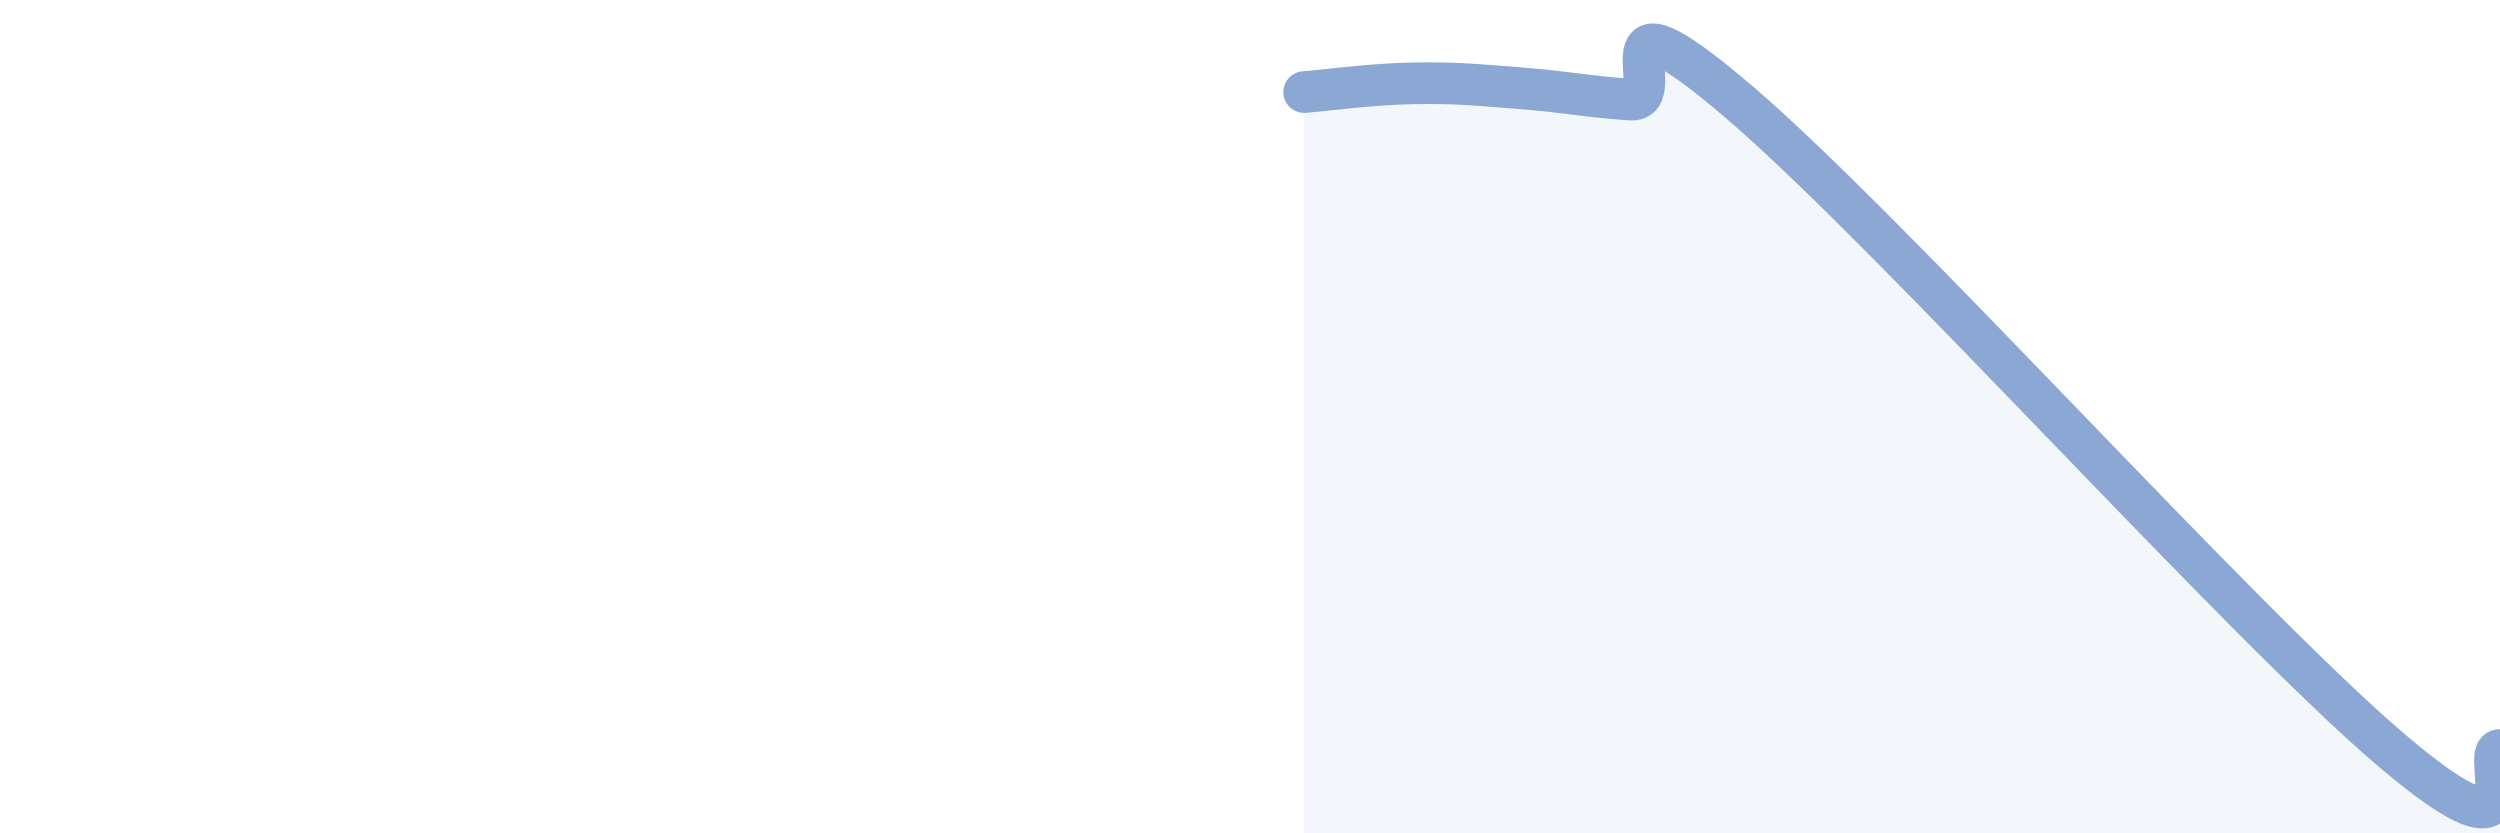 
    <svg width="60" height="20" viewBox="0 0 60 20" xmlns="http://www.w3.org/2000/svg">
      <path
        d="M 31.3,2.21 C 31.82,2.17 32.87,2.02 33.91,2 C 34.95,1.98 35.48,2.04 36.52,2.12 C 37.56,2.2 38.09,2.32 39.13,2.39 C 40.17,2.46 38.09,-0.67 41.74,2.45 C 45.39,5.57 53.74,14.89 57.39,18 C 61.04,21.11 59.48,18 60,18L60 20L31.3 20Z"
        fill="#8ba7d3"
        opacity="0.1"
        stroke-linecap="round"
        stroke-linejoin="round"
      />
      <path
        d="M 31.3,2.21 C 31.82,2.17 32.87,2.02 33.91,2 C 34.95,1.98 35.48,2.04 36.52,2.12 C 37.56,2.2 38.09,2.32 39.13,2.39 C 40.17,2.46 38.09,-0.67 41.74,2.45 C 45.39,5.57 53.74,14.89 57.39,18 C 61.04,21.11 59.48,18 60,18"
        stroke="#8ba7d3"
        stroke-width="1"
        fill="none"
        stroke-linecap="round"
        stroke-linejoin="round"
      />
    </svg>
  